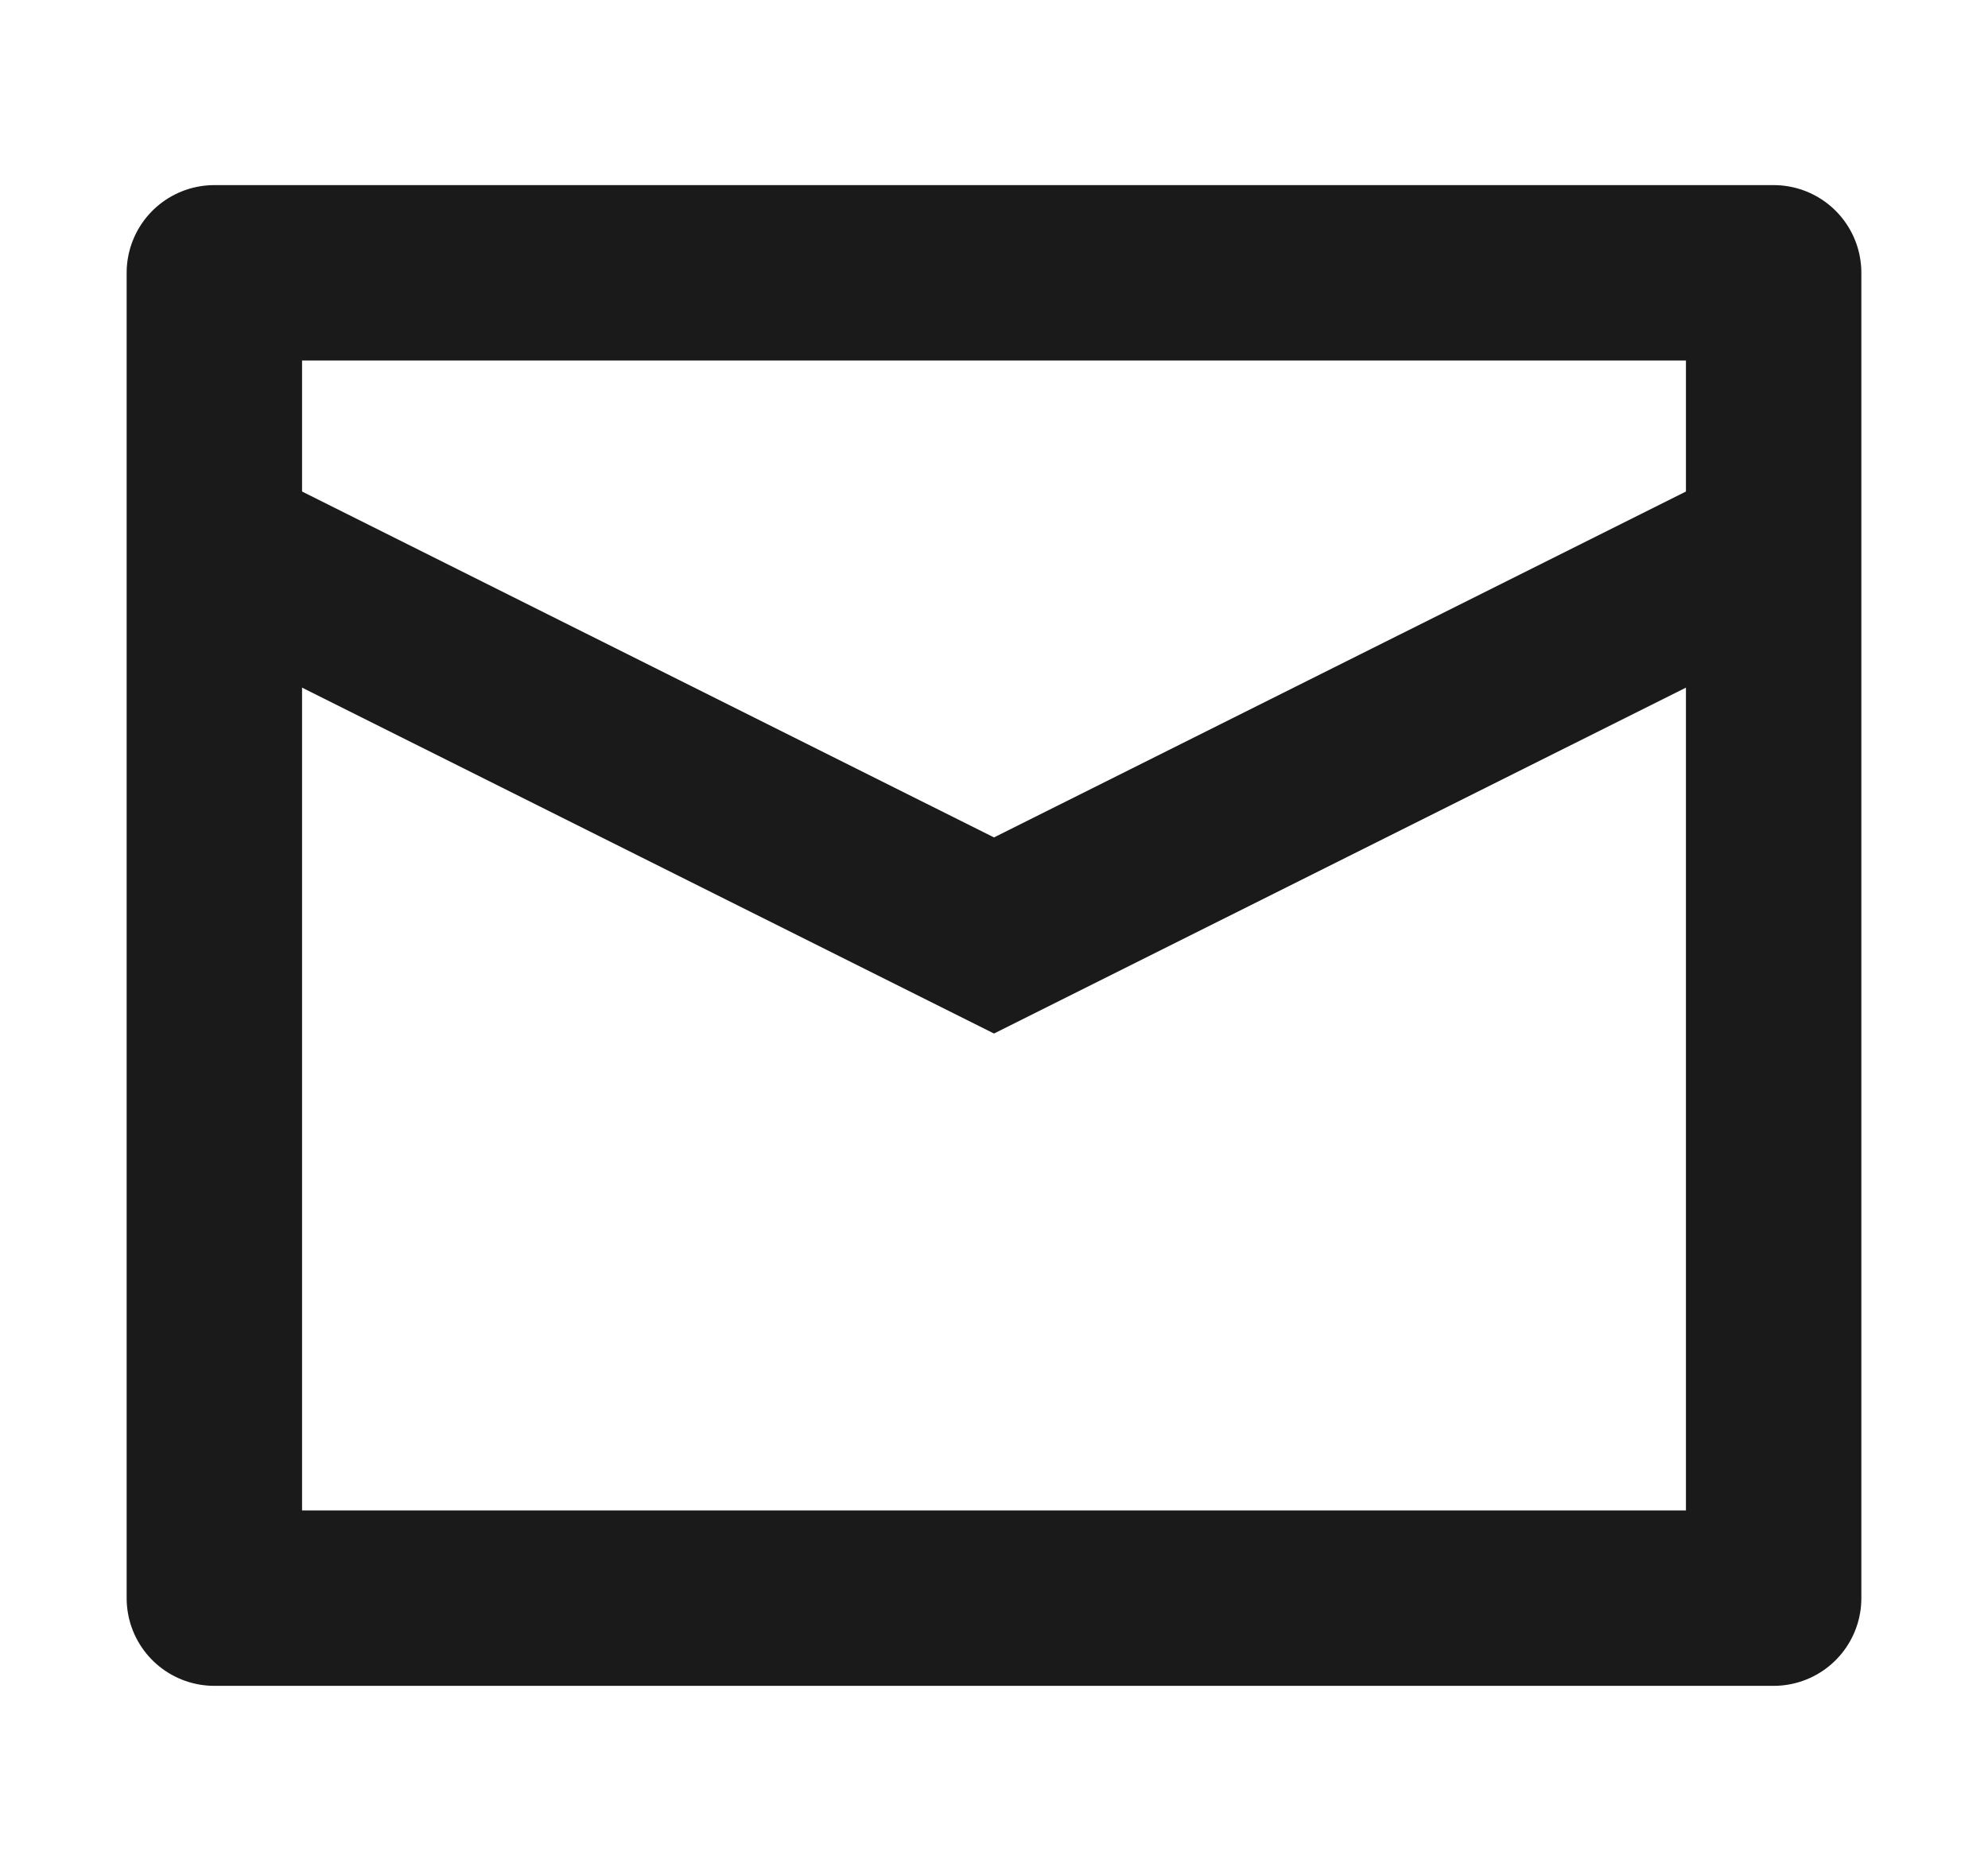 <svg width="17" height="16" viewBox="0 0 17 16" fill="none" xmlns="http://www.w3.org/2000/svg">
<path d="M1.833 2.333H15.167V13.667H1.833V2.333Z" stroke="#1A1A1A" stroke-width="1.5" stroke-linejoin="round"/>
<path d="M1.833 4.667L8.5 8L15.167 4.667" stroke="#1A1A1A" stroke-width="1.5"/>
</svg>
